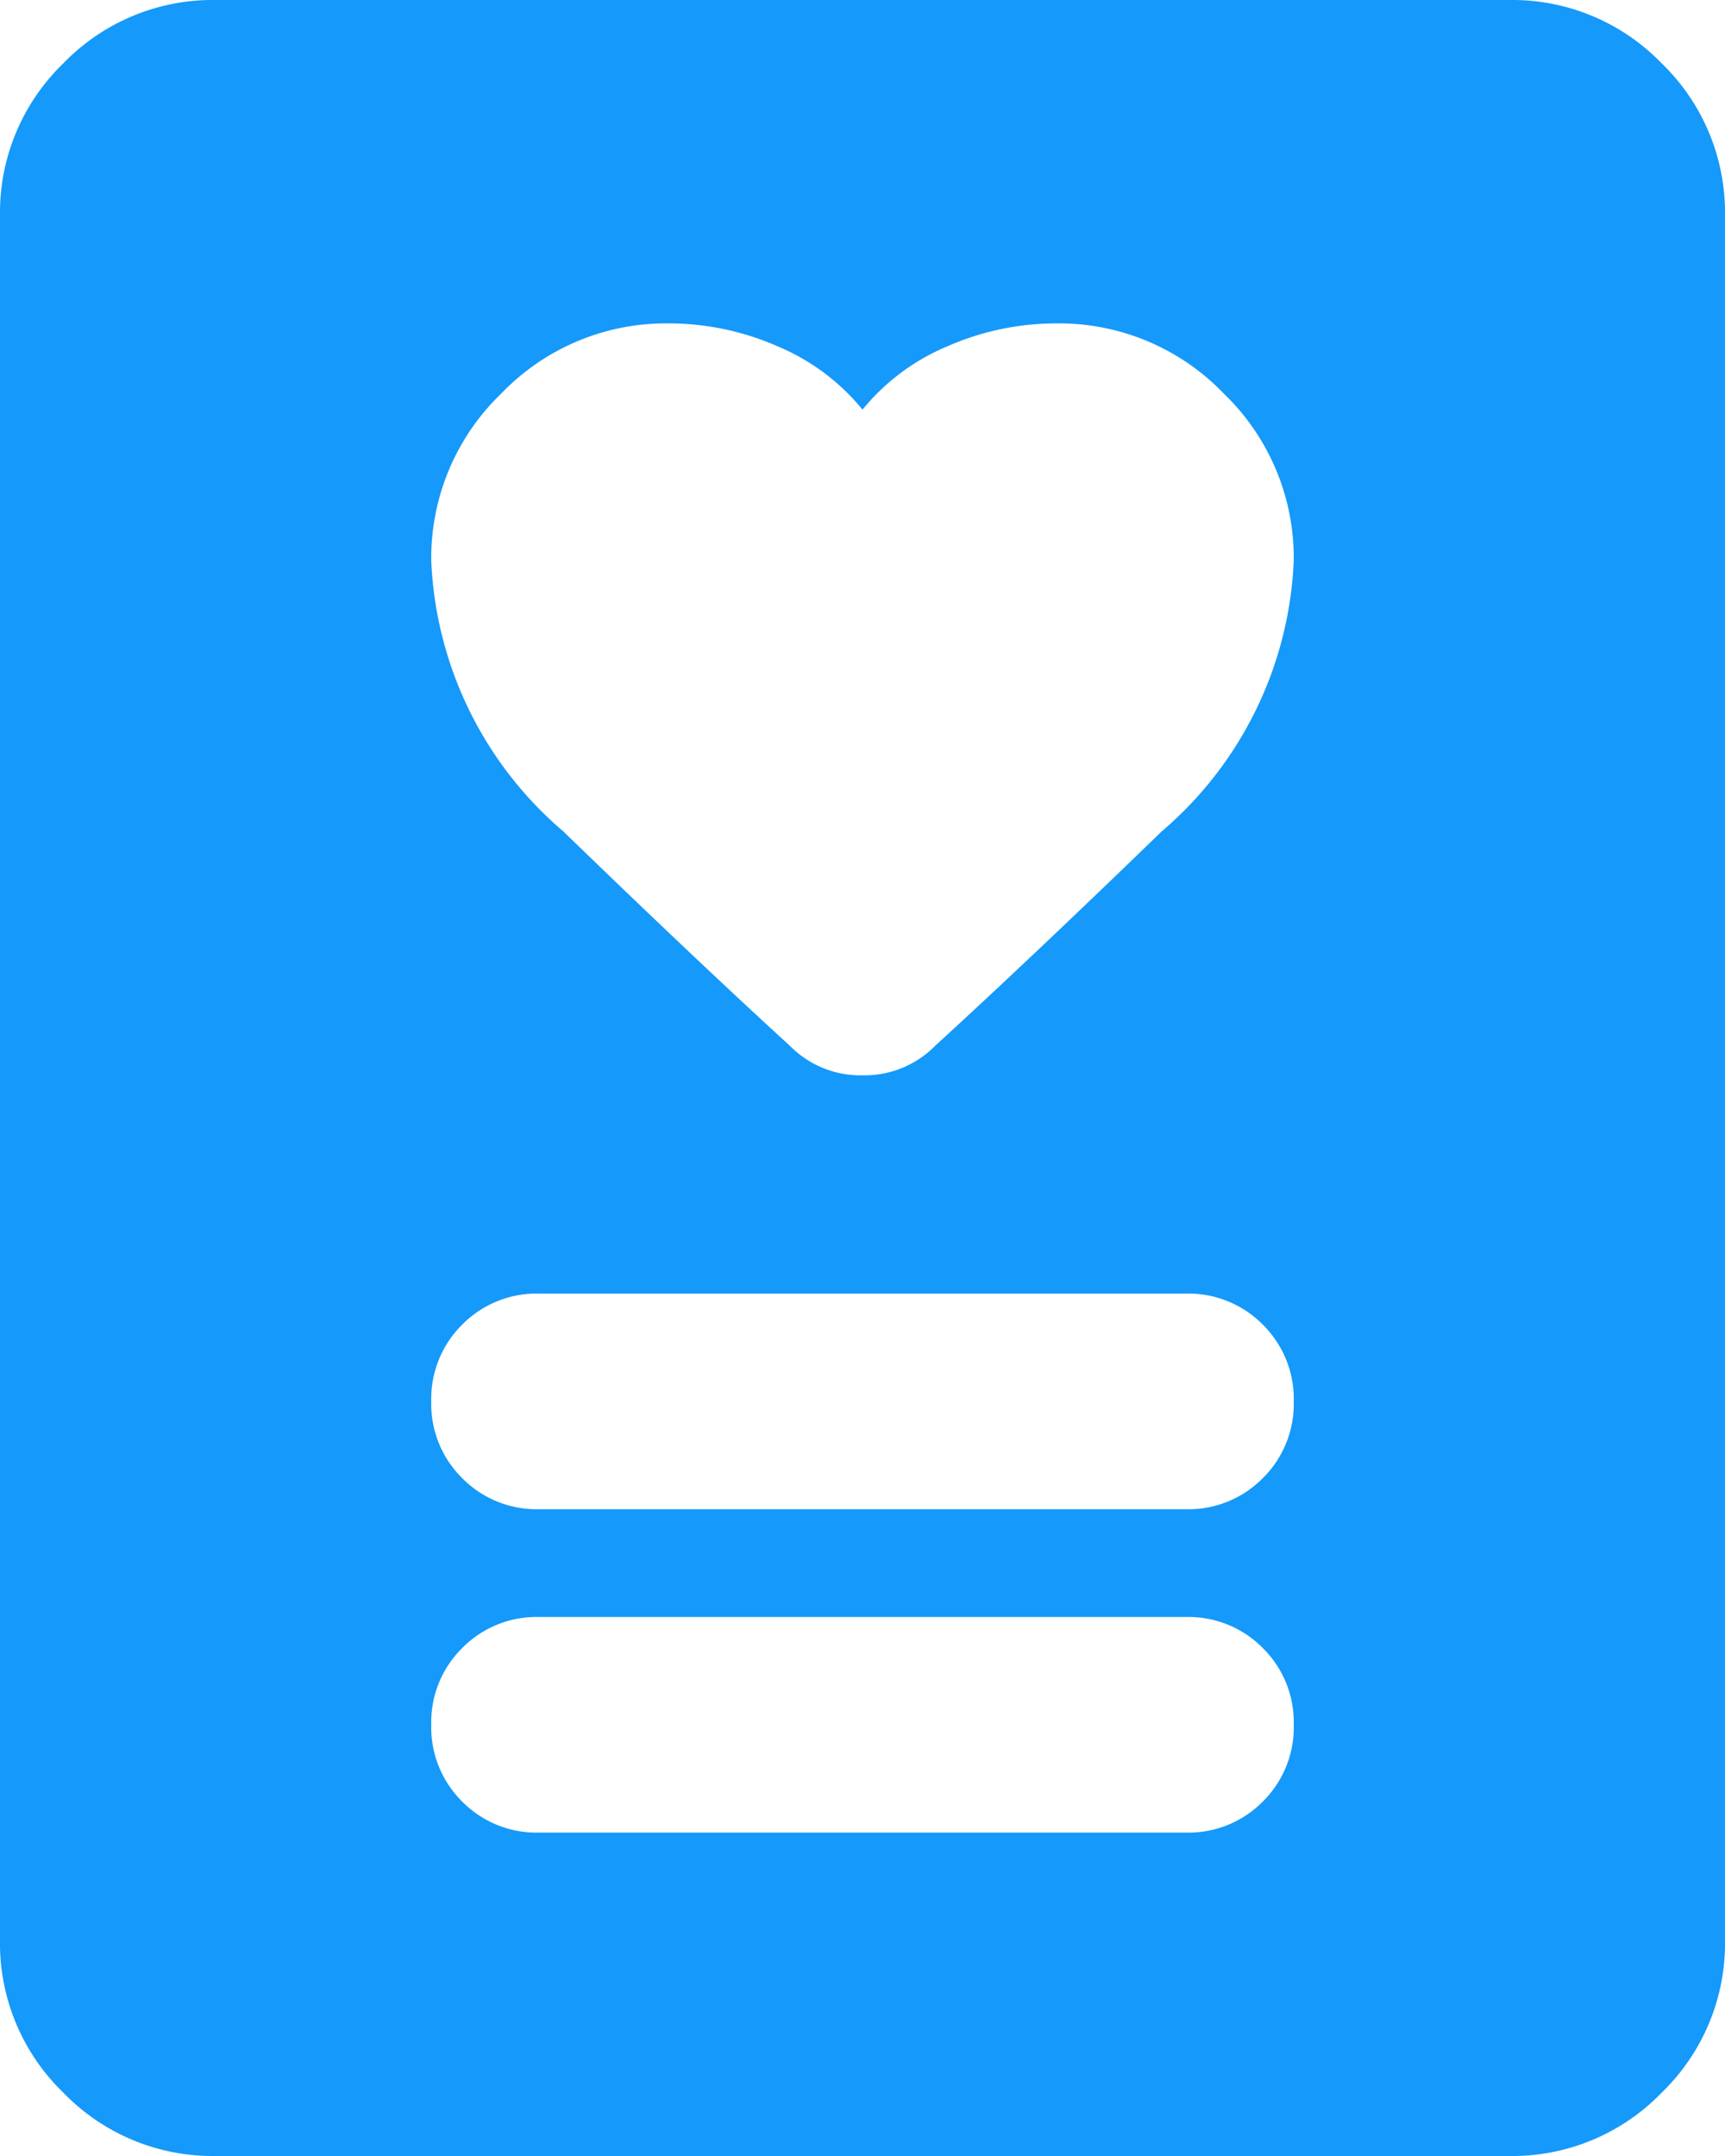 <svg xmlns="http://www.w3.org/2000/svg" width="32" height="40" viewBox="0 0 32 40">
  <path id="diagnosis_24dp_666666_FILL1_wght400_GRAD0_opsz24" d="M170-846h12a1.935,1.935,0,0,0,1.425-.575A1.935,1.935,0,0,0,184-848a1.935,1.935,0,0,0-.575-1.425A1.935,1.935,0,0,0,182-850H170a1.935,1.935,0,0,0-1.425.575A1.935,1.935,0,0,0,168-848a1.935,1.935,0,0,0,.575,1.425A1.935,1.935,0,0,0,170-846Zm0-6h12a1.935,1.935,0,0,0,1.425-.575A1.935,1.935,0,0,0,184-854a1.935,1.935,0,0,0-.575-1.425A1.935,1.935,0,0,0,182-856H170a1.935,1.935,0,0,0-1.425.575A1.935,1.935,0,0,0,168-854a1.935,1.935,0,0,0,.575,1.425A1.935,1.935,0,0,0,170-852Zm6-20.4a4.041,4.041,0,0,0-1.575-1.175A5.017,5.017,0,0,0,172.4-874a4.232,4.232,0,0,0-3.1,1.3,4.232,4.232,0,0,0-1.3,3.1,6.984,6.984,0,0,0,2.45,5.025q2.45,2.375,4.2,3.975a1.836,1.836,0,0,0,1.35.55,1.836,1.836,0,0,0,1.35-.55q1.75-1.6,4.2-3.975A6.984,6.984,0,0,0,184-869.6a4.232,4.232,0,0,0-1.3-3.1,4.232,4.232,0,0,0-3.1-1.3,5.017,5.017,0,0,0-2.025.425A4.041,4.041,0,0,0,176-872.4ZM188-840H164a3.852,3.852,0,0,1-2.825-1.175A3.852,3.852,0,0,1,160-844v-32a3.852,3.852,0,0,1,1.175-2.825A3.852,3.852,0,0,1,164-880h24a3.852,3.852,0,0,1,2.825,1.175A3.852,3.852,0,0,1,192-876v32a3.852,3.852,0,0,1-1.175,2.825A3.852,3.852,0,0,1,188-840Z" transform="translate(-160 880)" fill="#1599fa"/>
</svg>
